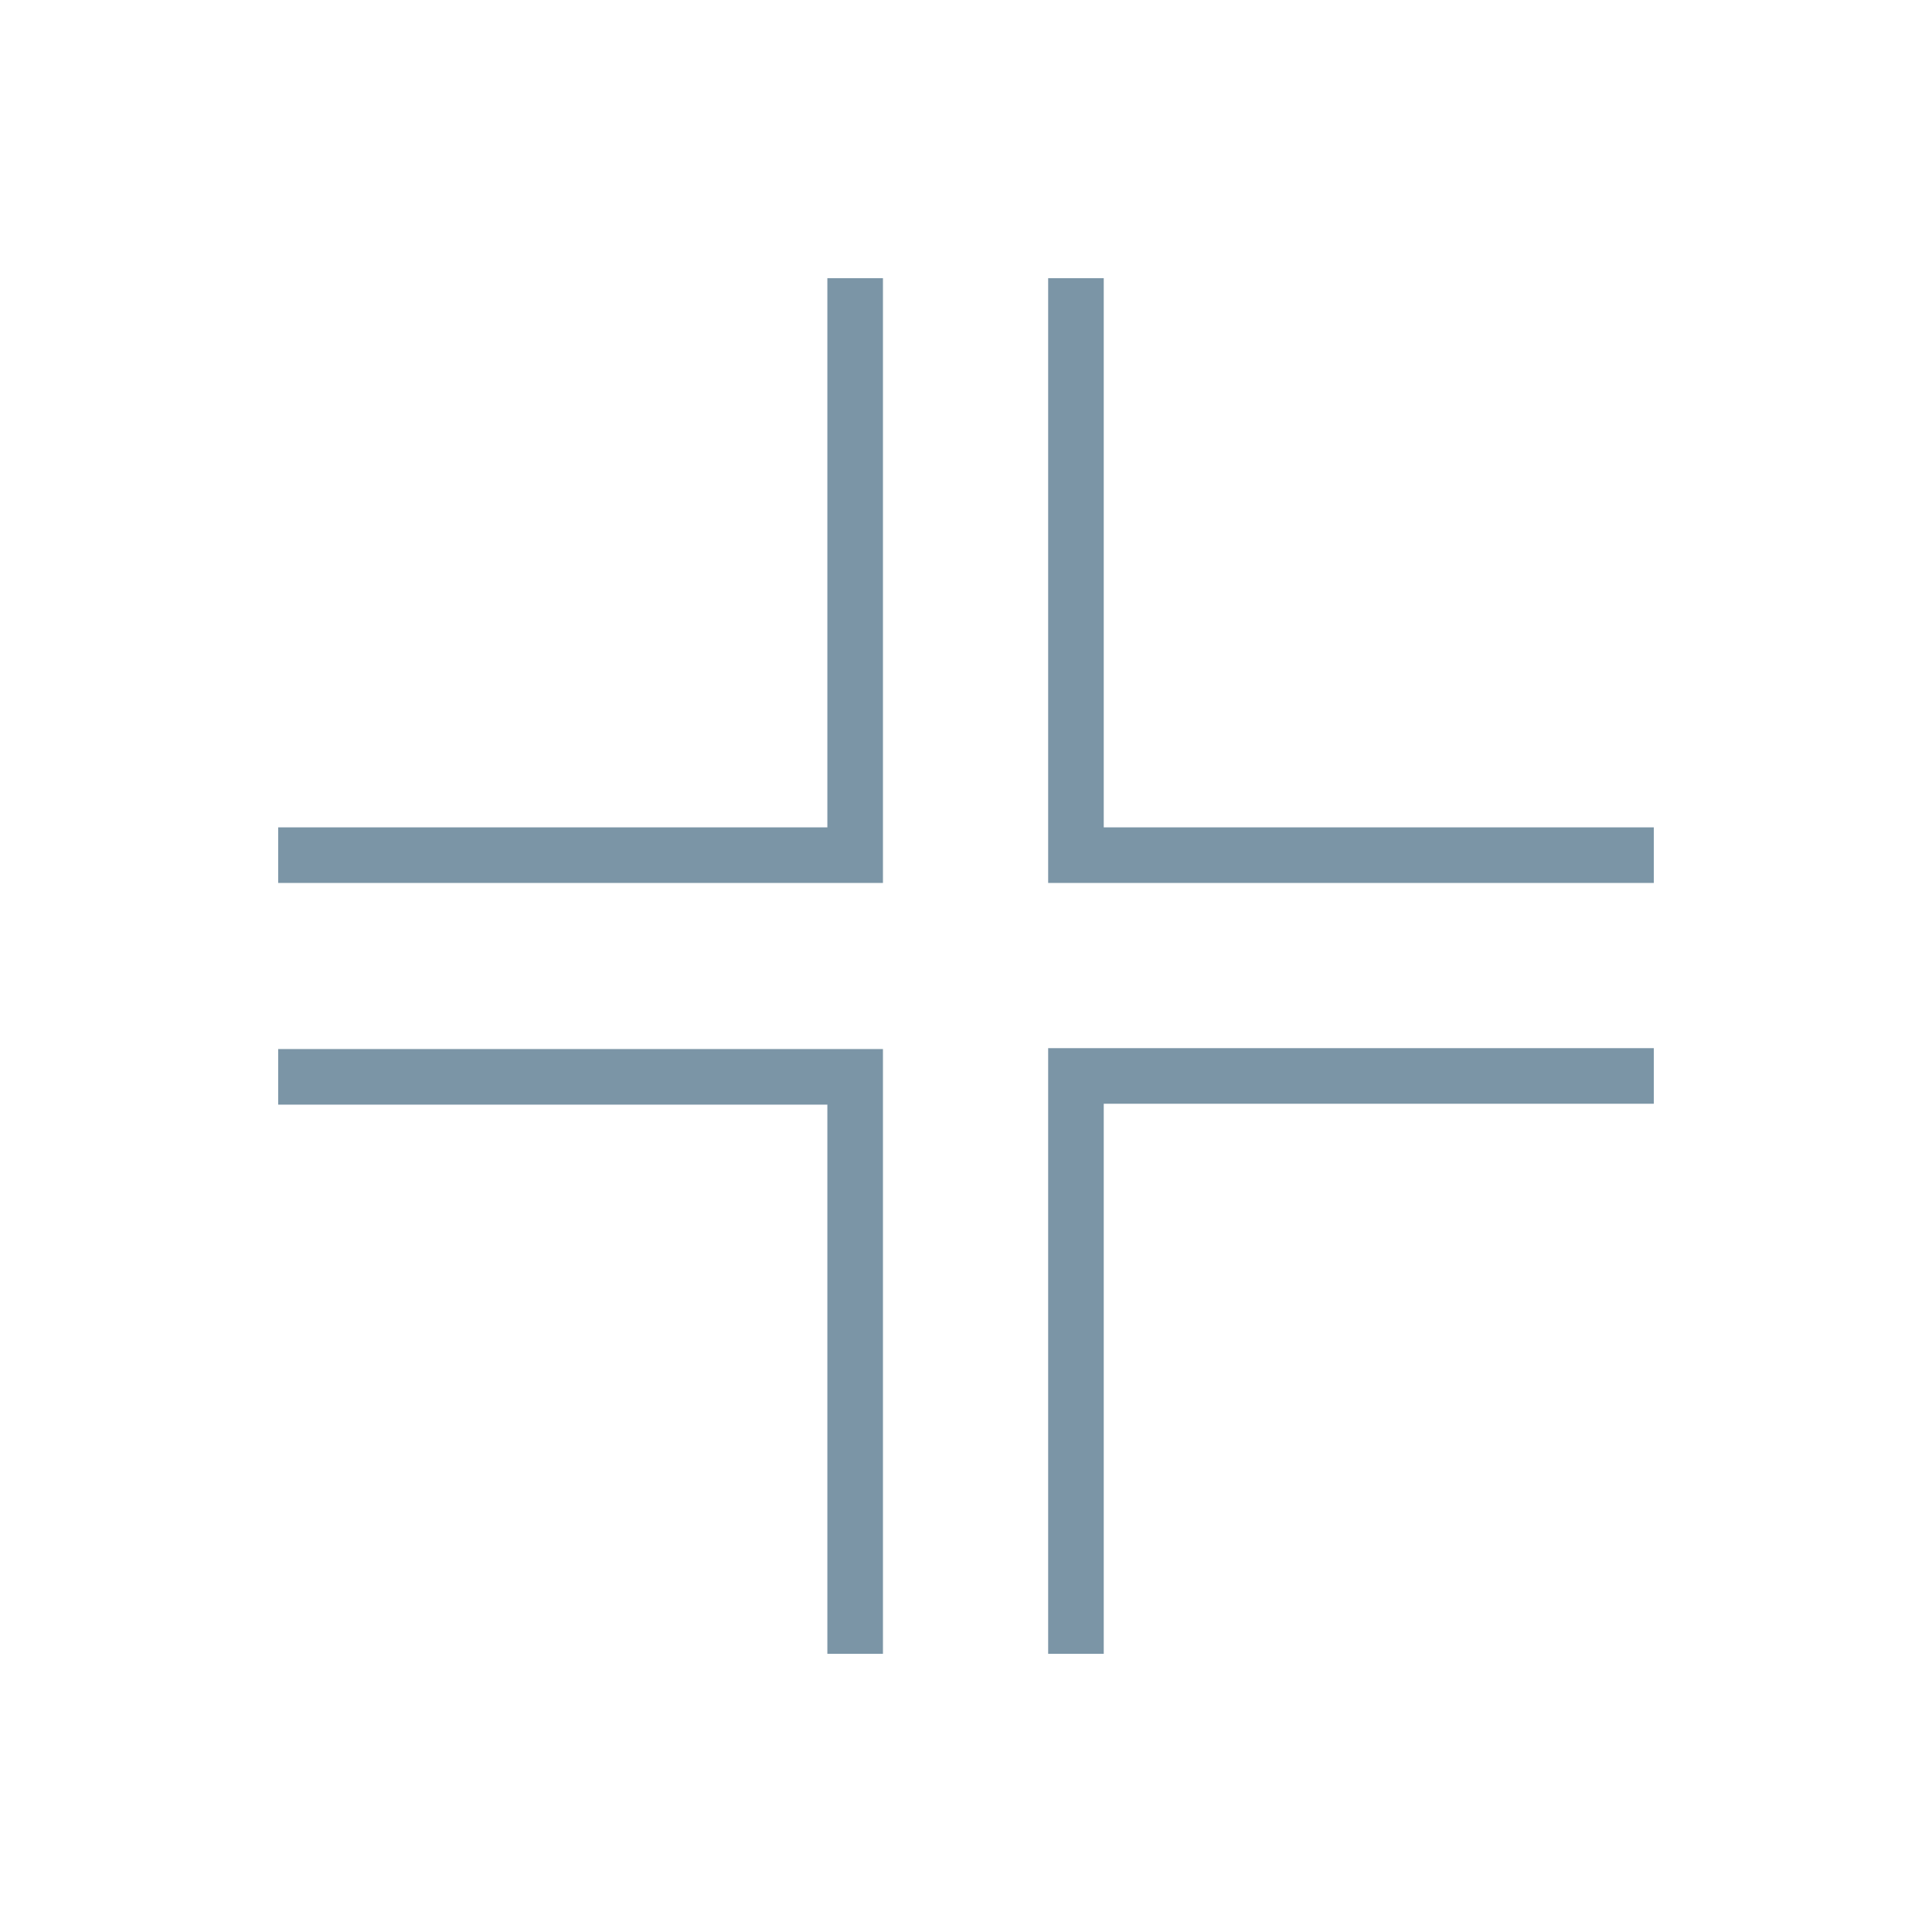 <svg xmlns="http://www.w3.org/2000/svg" viewBox="0 0 86.19 86.19"><defs><style>.cls-1,.cls-2{fill:none;}.cls-1{stroke:#7b95a6;stroke-miterlimit:10;stroke-width:2.48px;}</style></defs><title>Icon_Weitere-Fachbereiche</title><g id="Ebene_2" data-name="Ebene 2"><g id="Ebene_1-2" data-name="Ebene 1"><path class="cls-1" d="M48,73.78V48H73.78M38.15,12.41V38.15H12.41m0,9.89H38.15V73.78M73.78,38.15H48V12.41"/><rect class="cls-2" width="86.19" height="86.19"/></g></g></svg>